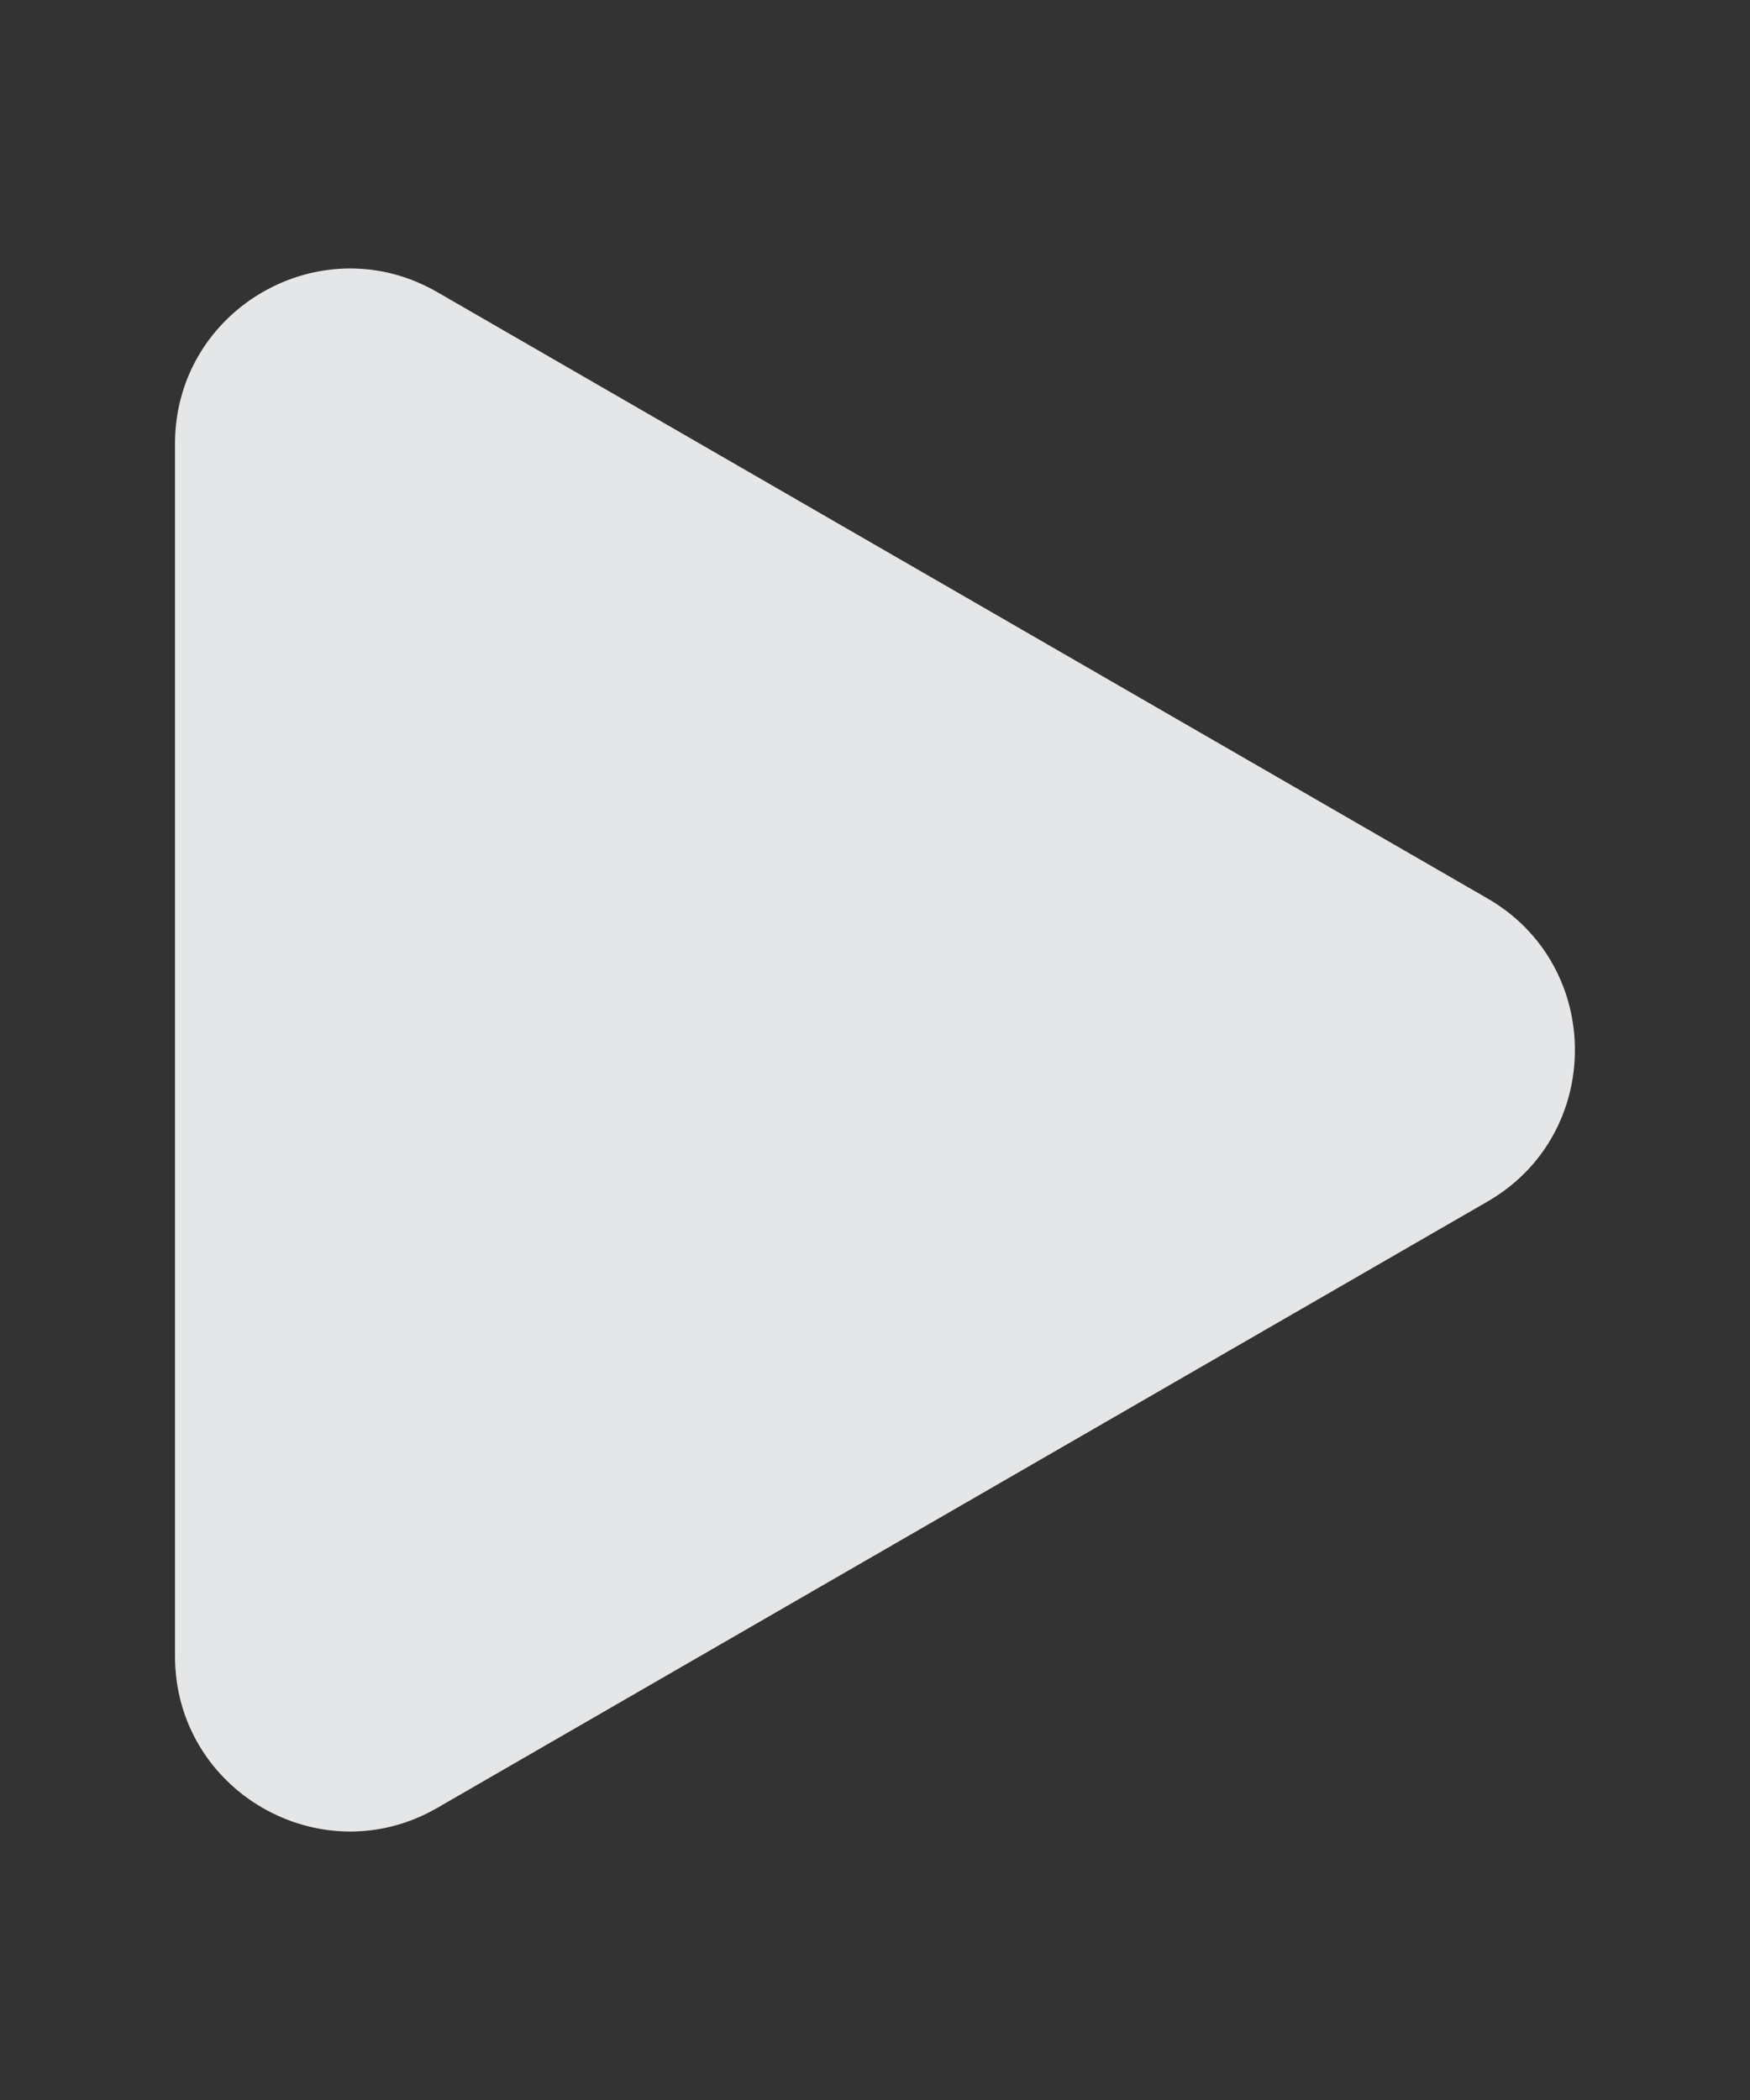 <?xml version="1.0" encoding="UTF-8"?> <svg xmlns="http://www.w3.org/2000/svg" width="5" height="6" viewBox="0 0 5 6" fill="none"><rect x="0" y="0" width="5" height="6" fill="#333333" stroke="none"/><path opacity="0.9" d="M4.25 2.567C4.583 2.759 4.583 3.241 4.25 3.433L1.25 5.165C0.917 5.358 0.5 5.117 0.5 4.732L0.5 1.268C0.5 0.883 0.917 0.642 1.25 0.835L4.25 2.567Z" fill="#F8FAFB"></path></svg> 